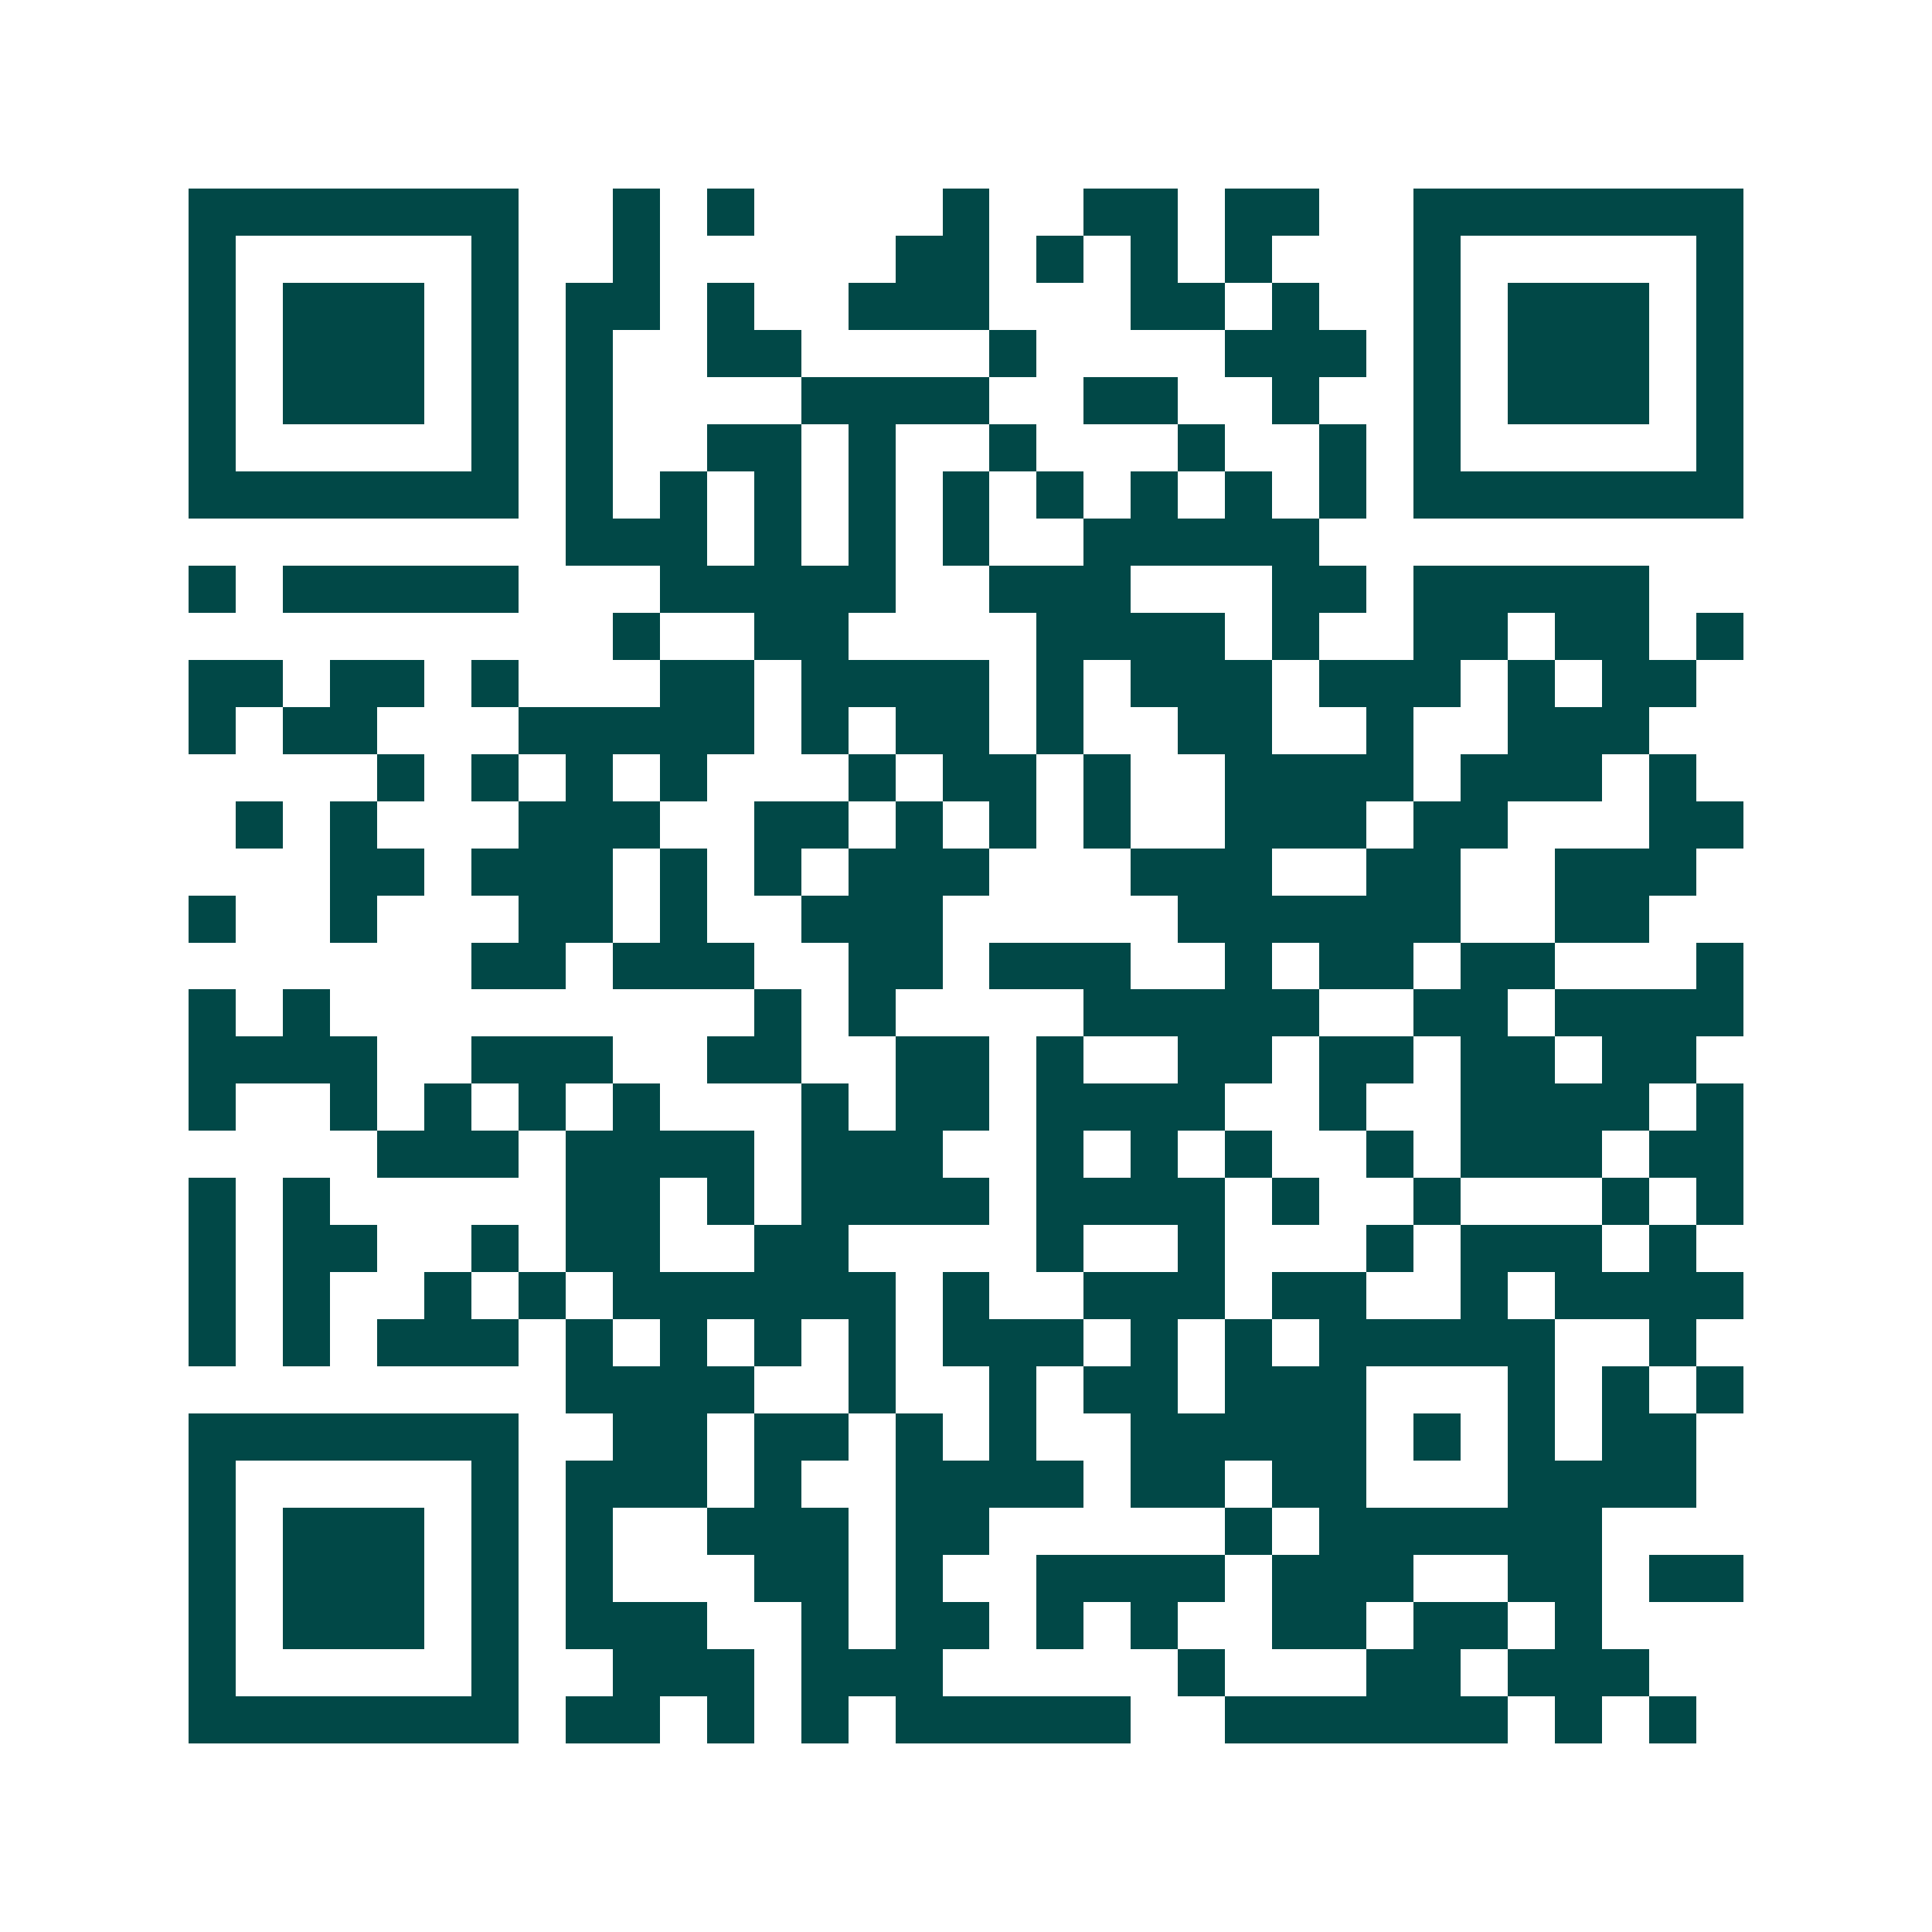 <svg xmlns="http://www.w3.org/2000/svg" width="200" height="200" viewBox="0 0 41 41" shape-rendering="crispEdges"><path fill="#ffffff" d="M0 0h41v41H0z"/><path stroke="#014847" d="M4 4.5h7m2 0h1m1 0h1m4 0h1m2 0h2m1 0h2m2 0h7M4 5.5h1m5 0h1m2 0h1m5 0h2m1 0h1m1 0h1m1 0h1m3 0h1m5 0h1M4 6.5h1m1 0h3m1 0h1m1 0h2m1 0h1m2 0h3m3 0h2m1 0h1m2 0h1m1 0h3m1 0h1M4 7.5h1m1 0h3m1 0h1m1 0h1m2 0h2m4 0h1m4 0h3m1 0h1m1 0h3m1 0h1M4 8.5h1m1 0h3m1 0h1m1 0h1m4 0h4m2 0h2m2 0h1m2 0h1m1 0h3m1 0h1M4 9.5h1m5 0h1m1 0h1m2 0h2m1 0h1m2 0h1m3 0h1m2 0h1m1 0h1m5 0h1M4 10.5h7m1 0h1m1 0h1m1 0h1m1 0h1m1 0h1m1 0h1m1 0h1m1 0h1m1 0h1m1 0h7M12 11.5h3m1 0h1m1 0h1m1 0h1m2 0h5M4 12.5h1m1 0h5m3 0h5m2 0h3m3 0h2m1 0h5M13 13.5h1m2 0h2m4 0h4m1 0h1m2 0h2m1 0h2m1 0h1M4 14.5h2m1 0h2m1 0h1m3 0h2m1 0h4m1 0h1m1 0h3m1 0h3m1 0h1m1 0h2M4 15.5h1m1 0h2m3 0h5m1 0h1m1 0h2m1 0h1m2 0h2m2 0h1m2 0h3M8 16.5h1m1 0h1m1 0h1m1 0h1m3 0h1m1 0h2m1 0h1m2 0h4m1 0h3m1 0h1M5 17.5h1m1 0h1m3 0h3m2 0h2m1 0h1m1 0h1m1 0h1m2 0h3m1 0h2m3 0h2M7 18.5h2m1 0h3m1 0h1m1 0h1m1 0h3m3 0h3m2 0h2m2 0h3M4 19.5h1m2 0h1m3 0h2m1 0h1m2 0h3m5 0h6m2 0h2M10 20.5h2m1 0h3m2 0h2m1 0h3m2 0h1m1 0h2m1 0h2m3 0h1M4 21.5h1m1 0h1m9 0h1m1 0h1m4 0h5m2 0h2m1 0h4M4 22.5h4m2 0h3m2 0h2m2 0h2m1 0h1m2 0h2m1 0h2m1 0h2m1 0h2M4 23.5h1m2 0h1m1 0h1m1 0h1m1 0h1m3 0h1m1 0h2m1 0h4m2 0h1m2 0h4m1 0h1M8 24.5h3m1 0h4m1 0h3m2 0h1m1 0h1m1 0h1m2 0h1m1 0h3m1 0h2M4 25.5h1m1 0h1m5 0h2m1 0h1m1 0h4m1 0h4m1 0h1m2 0h1m3 0h1m1 0h1M4 26.5h1m1 0h2m2 0h1m1 0h2m2 0h2m4 0h1m2 0h1m3 0h1m1 0h3m1 0h1M4 27.5h1m1 0h1m2 0h1m1 0h1m1 0h6m1 0h1m2 0h3m1 0h2m2 0h1m1 0h4M4 28.5h1m1 0h1m1 0h3m1 0h1m1 0h1m1 0h1m1 0h1m1 0h3m1 0h1m1 0h1m1 0h5m2 0h1M12 29.5h4m2 0h1m2 0h1m1 0h2m1 0h3m3 0h1m1 0h1m1 0h1M4 30.5h7m2 0h2m1 0h2m1 0h1m1 0h1m2 0h5m1 0h1m1 0h1m1 0h2M4 31.5h1m5 0h1m1 0h3m1 0h1m2 0h4m1 0h2m1 0h2m3 0h4M4 32.5h1m1 0h3m1 0h1m1 0h1m2 0h3m1 0h2m5 0h1m1 0h6M4 33.5h1m1 0h3m1 0h1m1 0h1m3 0h2m1 0h1m2 0h4m1 0h3m2 0h2m1 0h2M4 34.5h1m1 0h3m1 0h1m1 0h3m2 0h1m1 0h2m1 0h1m1 0h1m2 0h2m1 0h2m1 0h1M4 35.5h1m5 0h1m2 0h3m1 0h3m5 0h1m3 0h2m1 0h3M4 36.5h7m1 0h2m1 0h1m1 0h1m1 0h5m2 0h6m1 0h1m1 0h1"/></svg>
